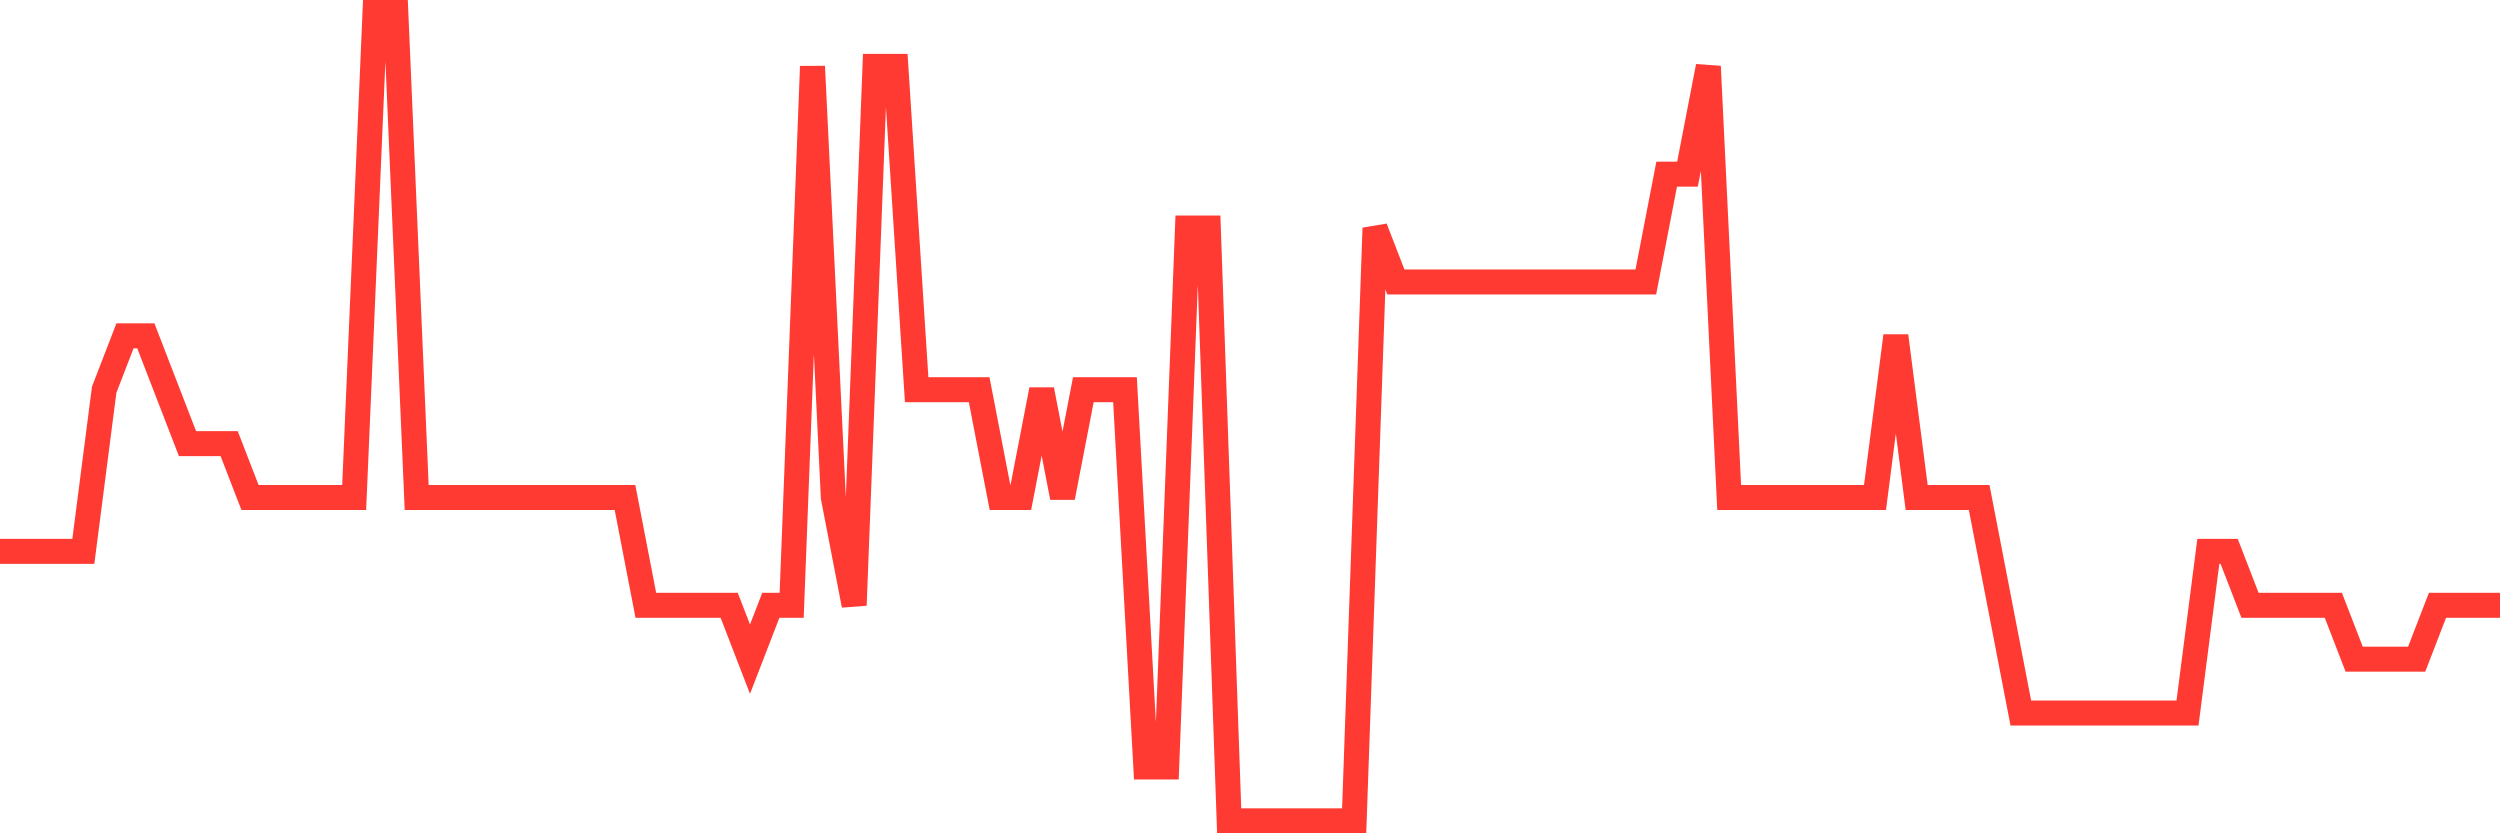 <svg
  xmlns="http://www.w3.org/2000/svg"
  xmlns:xlink="http://www.w3.org/1999/xlink"
  width="120"
  height="40"
  viewBox="0 0 120 40"
  preserveAspectRatio="none"
>
  <polyline
    points="0,26.467 1,26.467 2,26.467 3,26.467 4,26.467 5,18.707 6,16.12 7,16.12 8,18.707 9,21.293 10,21.293 11,21.293 12,23.88 13,23.88 14,23.88 15,23.88 16,23.88 17,23.88 18,0.6 19,0.6 20,23.88 21,23.88 22,23.88 23,23.88 24,23.88 25,23.88 26,23.88 27,23.88 28,23.88 29,23.88 30,23.88 31,29.053 32,29.053 33,29.053 34,29.053 35,29.053 36,31.64 37,29.053 38,29.053 39,3.187 40,23.88 41,29.053 42,3.187 43,3.187 44,18.707 45,18.707 46,18.707 47,18.707 48,23.88 49,23.88 50,18.707 51,23.88 52,18.707 53,18.707 54,18.707 55,36.813 56,36.813 57,10.947 58,10.947 59,39.4 60,39.4 61,39.4 62,39.4 63,39.4 64,39.4 65,39.4 66,10.947 67,13.533 68,13.533 69,13.533 70,13.533 71,13.533 72,13.533 73,13.533 74,13.533 75,13.533 76,13.533 77,13.533 78,13.533 79,13.533 80,8.36 81,8.36 82,3.187 83,23.88 84,23.88 85,23.88 86,23.88 87,23.88 88,23.88 89,23.88 90,23.88 91,16.12 92,23.88 93,23.88 94,23.88 95,23.88 96,29.053 97,34.227 98,34.227 99,34.227 100,34.227 101,34.227 102,34.227 103,34.227 104,34.227 105,34.227 106,26.467 107,26.467 108,29.053 109,29.053 110,29.053 111,29.053 112,29.053 113,31.64 114,31.64 115,31.64 116,31.64 117,29.053 118,29.053 119,29.053 120,29.053"
    fill="none"
    stroke="#ff3a33"
    stroke-width="1.2"
  >
  </polyline>
</svg>